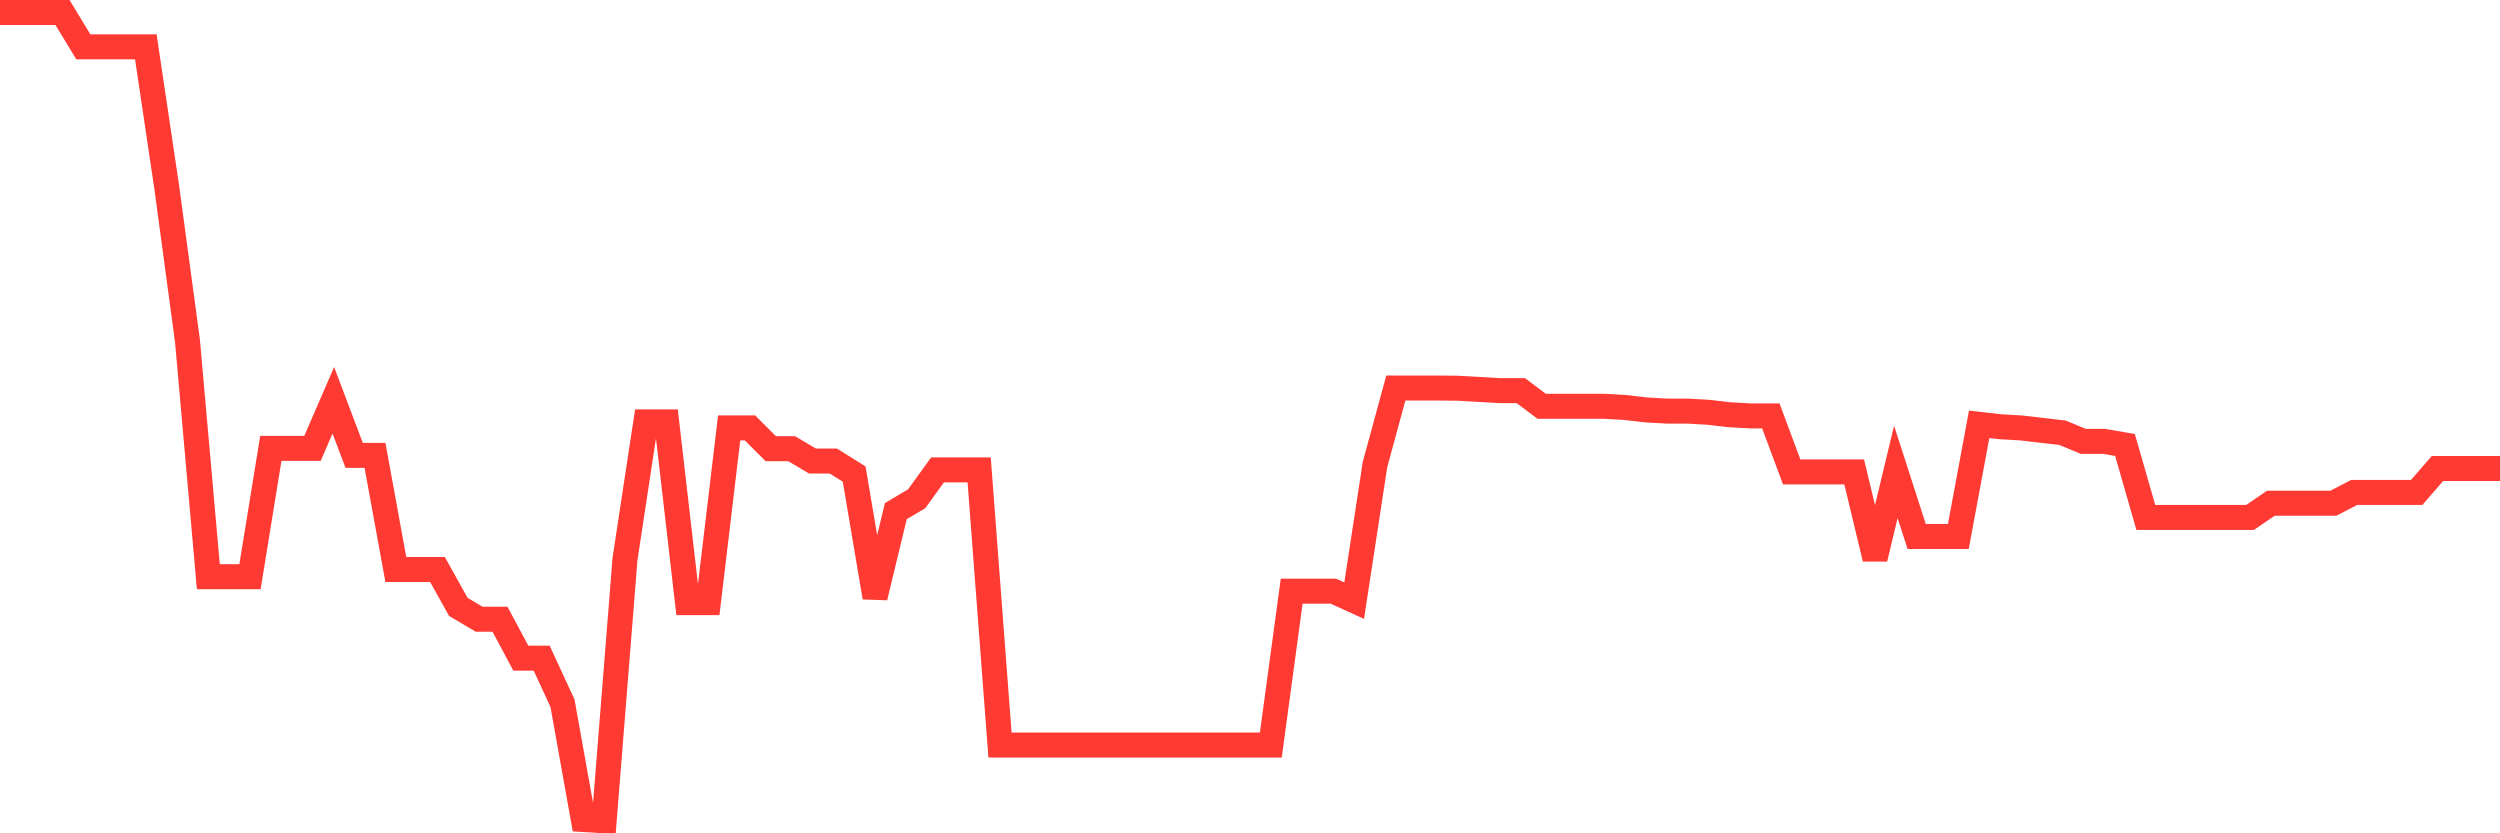 <svg
  xmlns="http://www.w3.org/2000/svg"
  xmlns:xlink="http://www.w3.org/1999/xlink"
  width="120"
  height="40"
  viewBox="0 0 120 40"
  preserveAspectRatio="none"
>
  <polyline
    points="0,0.6 1,0.6 2,0.6 3,0.6 4,2.248 5,2.248 6,2.248 7,2.248 8,8.965 9,16.374 10,27.682 11,27.682 12,27.682 13,21.522 14,21.522 15,21.522 16,19.213 17,21.858 18,21.858 19,27.336 20,27.336 21,27.336 22,29.131 23,29.724 24,29.724 25,31.592 26,31.592 27,33.754 28,39.337 29,39.4 30,26.832 31,20.252 32,20.252 33,28.926 34,28.926 35,20.54 36,20.54 37,21.538 38,21.538 39,22.13 40,22.13 41,22.755 42,28.674 43,24.534 44,23.941 45,22.556 46,22.556 47,22.556 48,35.763 49,35.763 50,35.763 51,35.763 52,35.763 53,35.763 54,35.763 55,35.763 56,35.763 57,35.763 58,35.763 59,35.763 60,35.763 61,35.763 62,28.375 63,28.375 64,28.375 65,28.832 66,22.298 67,18.625 68,18.625 69,18.625 70,18.636 71,18.693 72,18.751 73,18.751 74,19.501 75,19.501 76,19.501 77,19.501 78,19.559 79,19.675 80,19.732 81,19.732 82,19.79 83,19.906 84,19.963 85,19.963 86,22.65 87,22.65 88,22.65 89,22.65 90,26.816 91,22.65 92,25.751 93,25.751 94,25.751 95,20.367 96,20.483 97,20.54 98,20.656 99,20.771 100,21.186 101,21.186 102,21.359 103,24.838 104,24.838 105,24.838 106,24.838 107,24.838 108,24.838 109,24.156 110,24.156 111,24.156 112,24.156 113,23.637 114,23.637 115,23.637 116,23.637 117,22.487 118,22.487 119,22.487 120,22.487"
    fill="none"
    stroke="#ff3a33"
    stroke-width="1.2"
  >
  </polyline>
</svg>